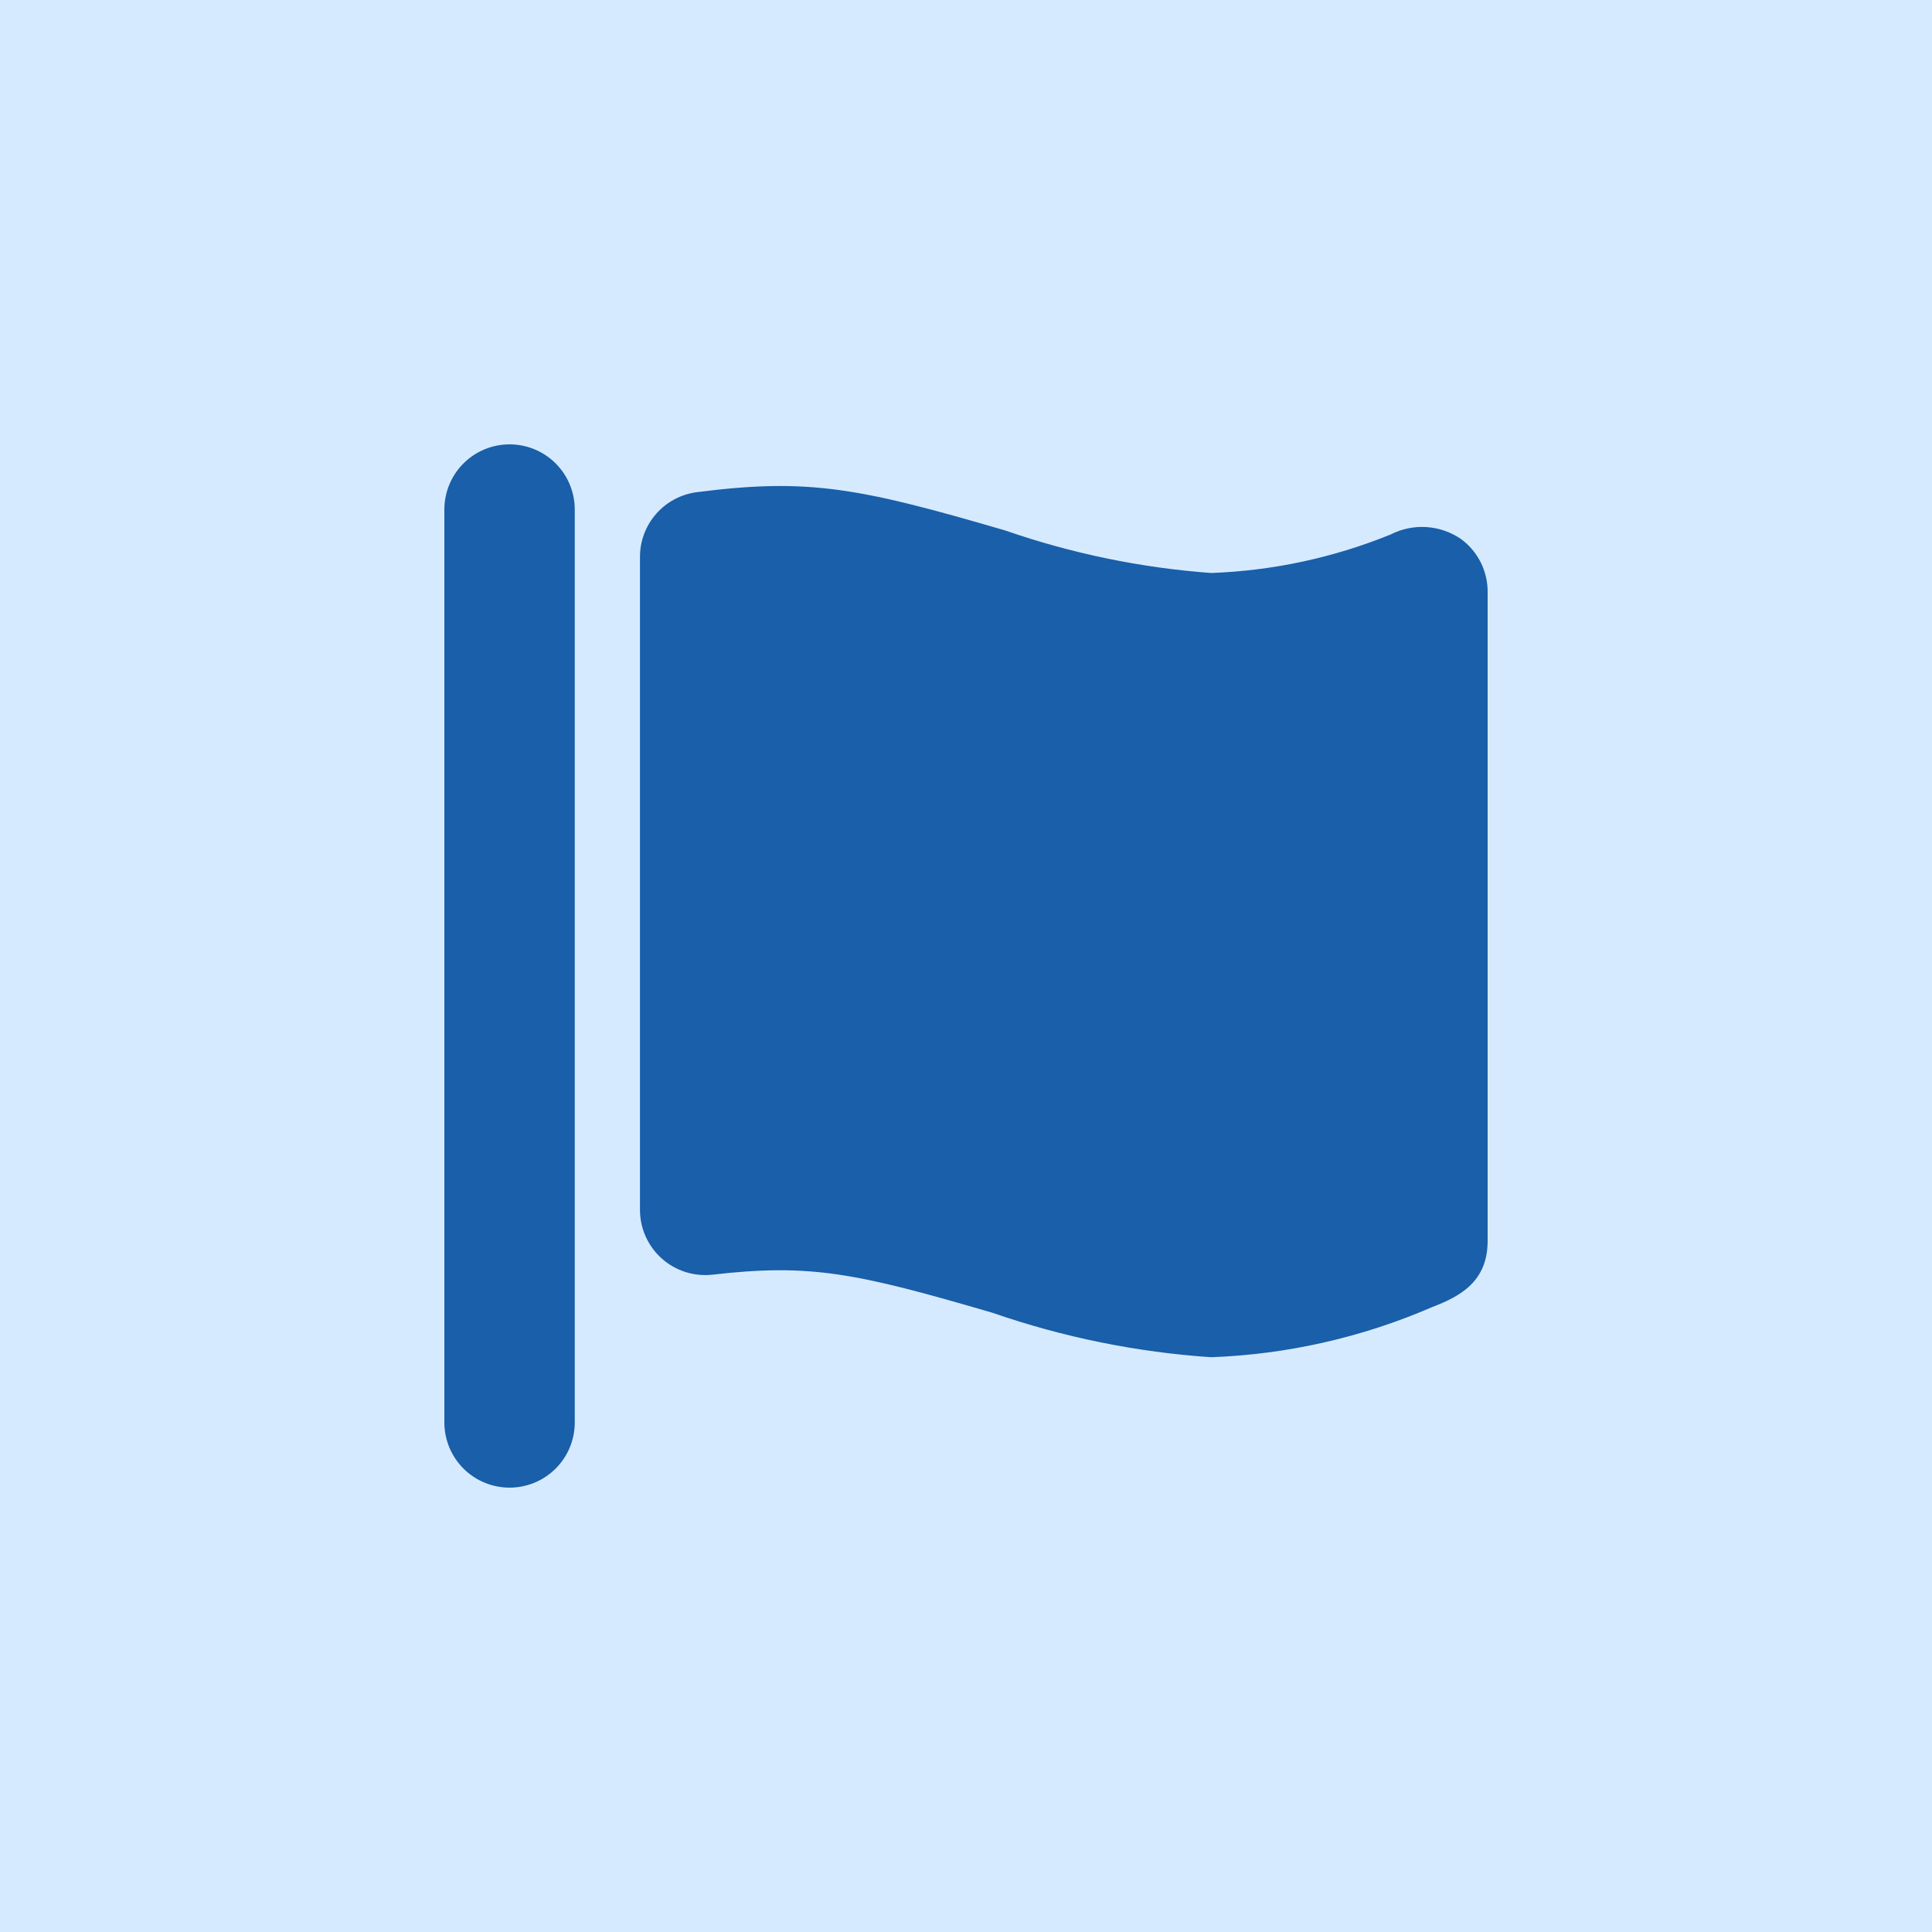 <svg width="100" height="100" viewBox="0 0 100 100" fill="none" xmlns="http://www.w3.org/2000/svg">
<rect width="100" height="100" fill="#D6EAFF"/>
<path d="M26.375 23C27.27 23 28.129 23.355 28.762 23.988C29.395 24.621 29.75 25.48 29.75 26.375V73.625C29.75 74.52 29.395 75.379 28.762 76.012C28.129 76.645 27.27 77 26.375 77C25.48 77 24.621 76.645 23.988 76.012C23.355 75.379 23 74.52 23 73.625V26.375C23 25.48 23.355 24.621 23.988 23.988C24.621 23.355 25.48 23 26.375 23ZM36.063 25.476C41.855 24.729 44.472 25.25 52.025 27.455C55.469 28.65 59.055 29.391 62.69 29.658C65.877 29.542 69.019 28.868 71.974 27.667C72.544 27.375 73.183 27.241 73.822 27.28C74.462 27.32 75.079 27.531 75.609 27.892C76.044 28.207 76.397 28.623 76.639 29.102C76.88 29.582 77.004 30.113 77 30.65V64.221C77 66.308 75.632 67.082 74.12 67.658C70.504 69.225 66.628 70.104 62.69 70.25C58.836 69.99 55.032 69.218 51.382 67.953C44.324 65.888 41.961 65.393 36.887 65.976C36.414 66.03 35.935 65.983 35.481 65.84C35.028 65.696 34.61 65.459 34.255 65.143C33.9 64.826 33.615 64.437 33.42 64.003C33.225 63.569 33.125 63.099 33.125 62.623V28.828C33.123 28.008 33.421 27.215 33.962 26.598C34.503 25.981 35.25 25.582 36.063 25.476Z" fill="#195FAA"/>
</svg>
